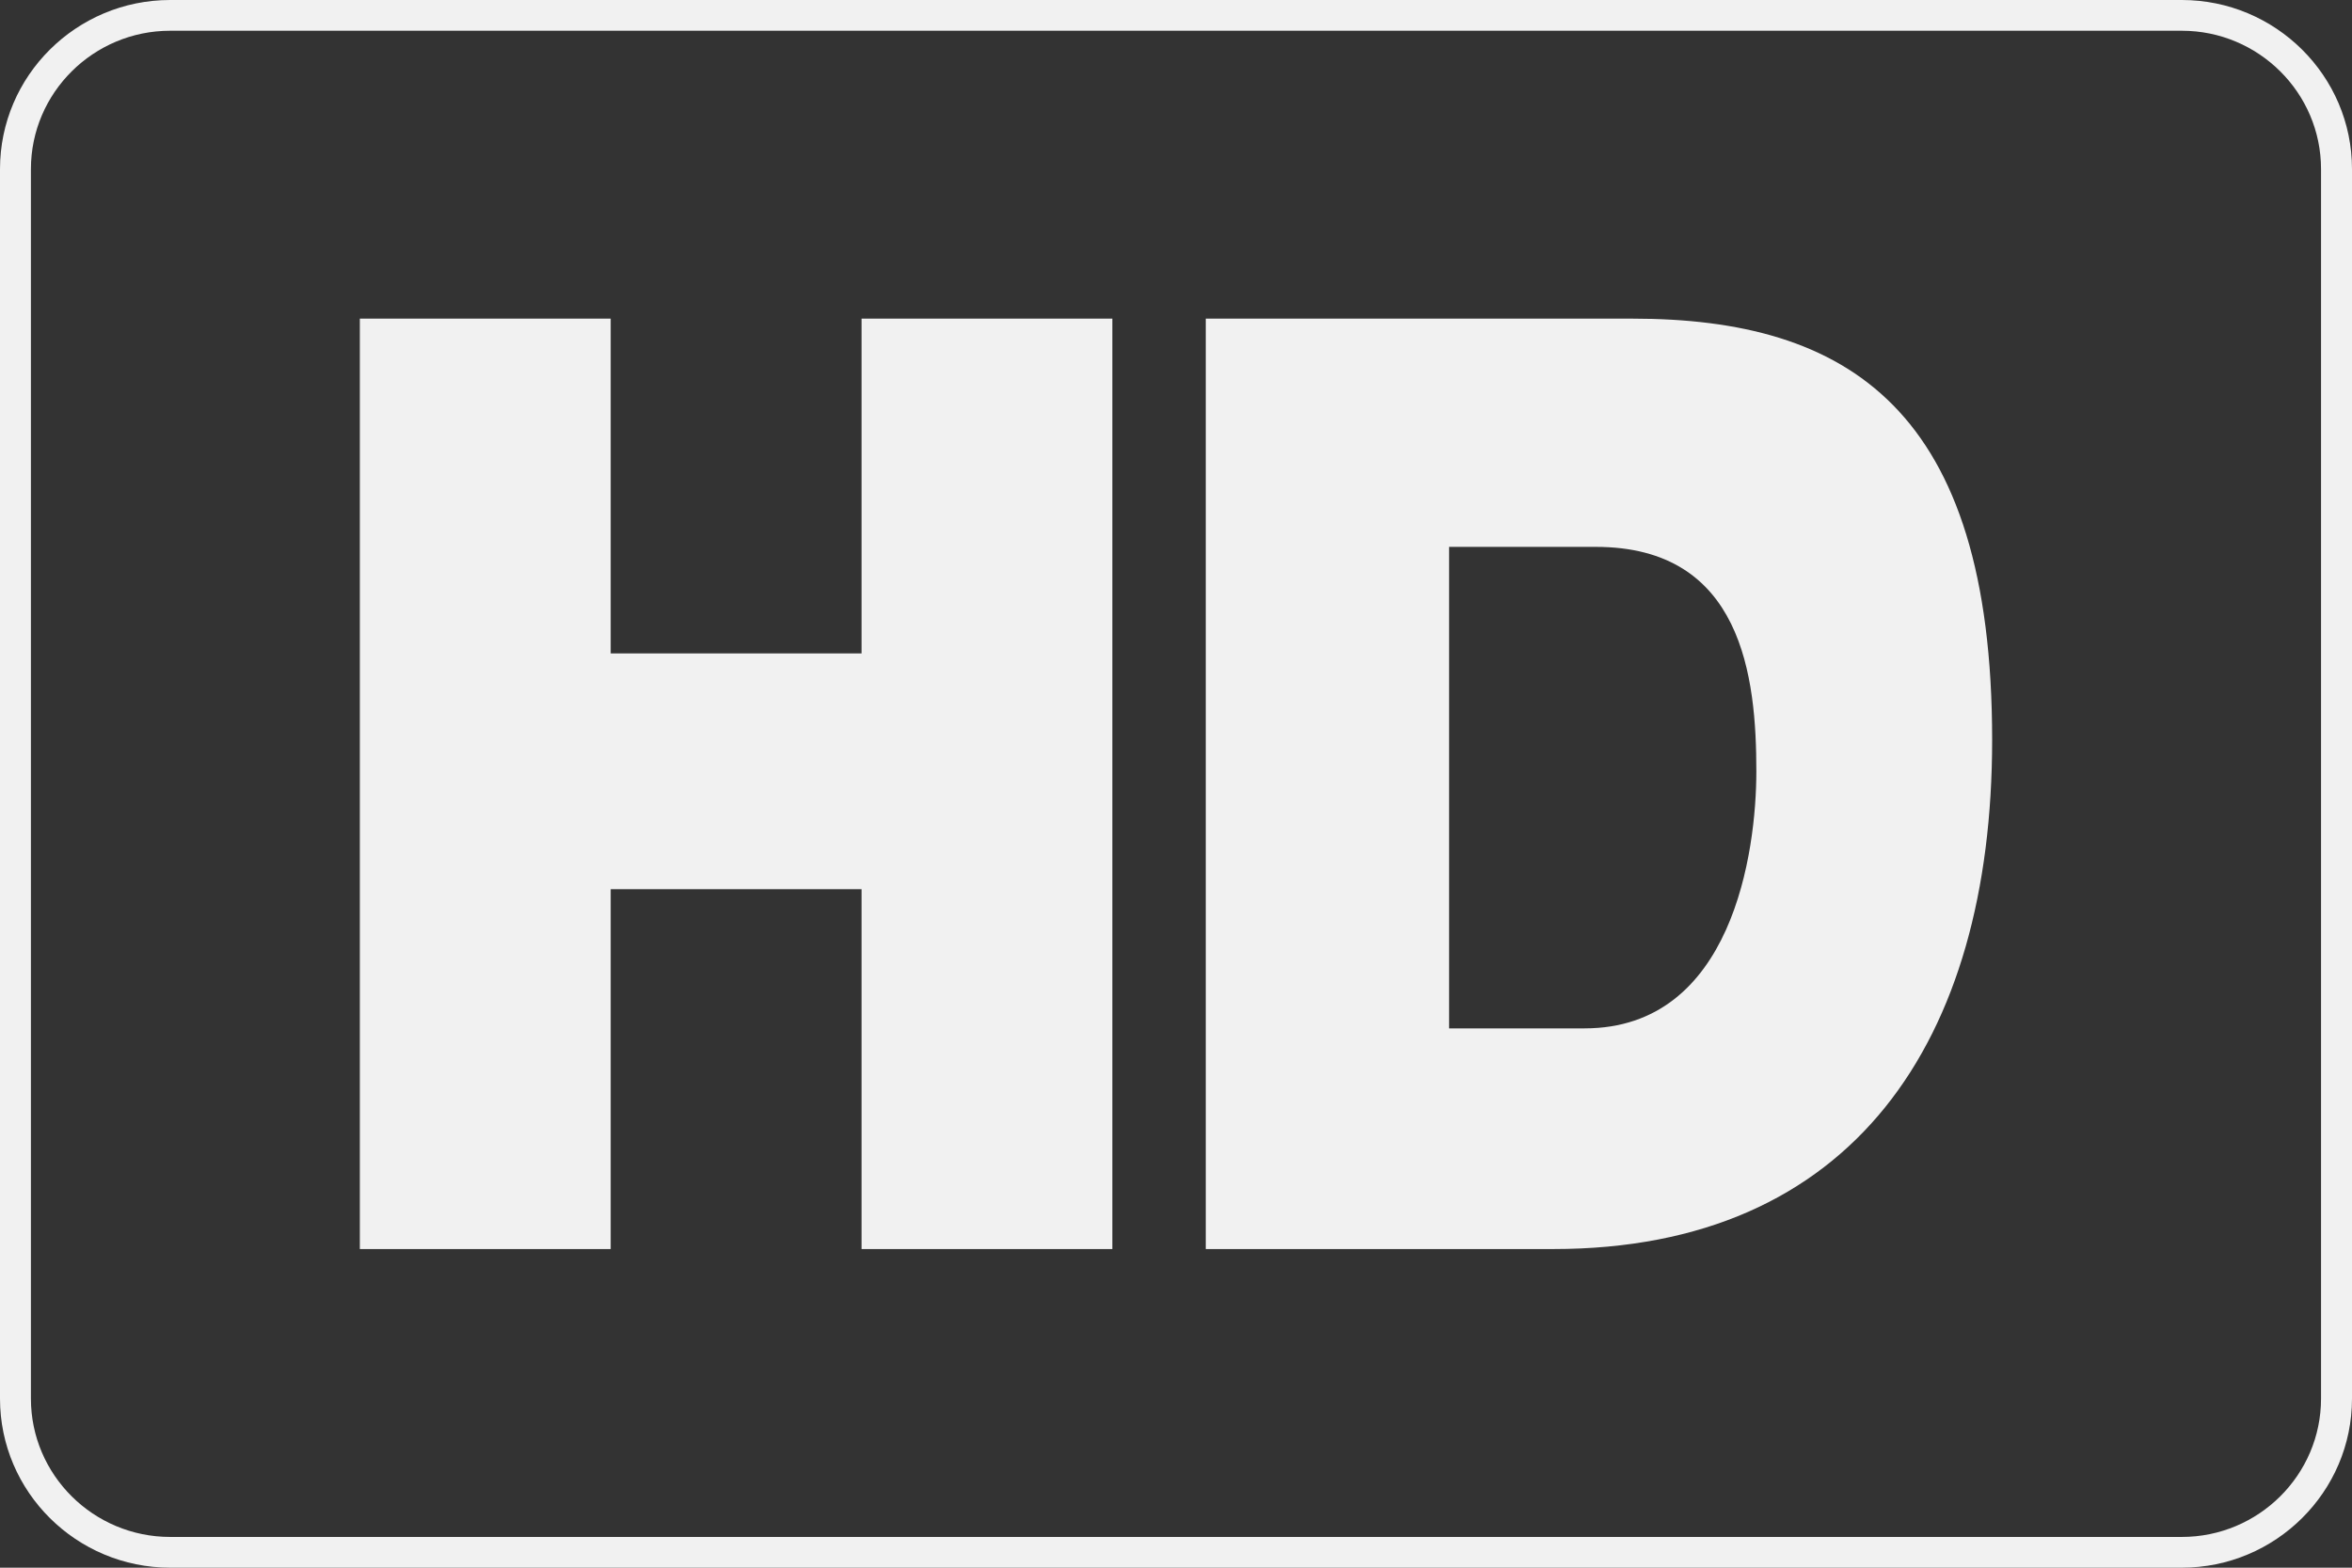 <svg xmlns="http://www.w3.org/2000/svg" width="150" height="100" xmlns:v="https://vecta.io/nano" fill="#f1f1f1"><rect width="100%" height="100%" fill="#333333" stroke="none"/><path d="M139.145 100H10.855C4.869 100 0 95.16 0 89.217V10.785C0 4.838 4.869 0 10.855 0h128.289C145.129 0 150 4.838 150 10.785v78.432C150 95.16 145.129 100 139.145 100zM10.855 1.961c-4.898 0-8.883 3.959-8.883 8.824v78.432c0 4.864 3.984 8.822 8.883 8.822h128.289c4.896 0 8.881-3.958 8.881-8.822V10.785c0-4.865-3.984-8.824-8.881-8.824H10.855zm12.094 18.364h15.998v21.356h15.998V20.325h15.996v59.35H54.945V56.719H38.947v22.956H22.949v-59.35zm53.949 0h27.195c13.758 0 22.957 5.759 22.957 26.876 0 19.196-8.879 32.474-27.996 32.474H76.898v-59.35zm15.518 45.273h8.639c9.438 0 10.957-11.277 10.957-16.396 0-6-.879-14.318-10.238-14.318h-9.357v30.714z"/></svg>